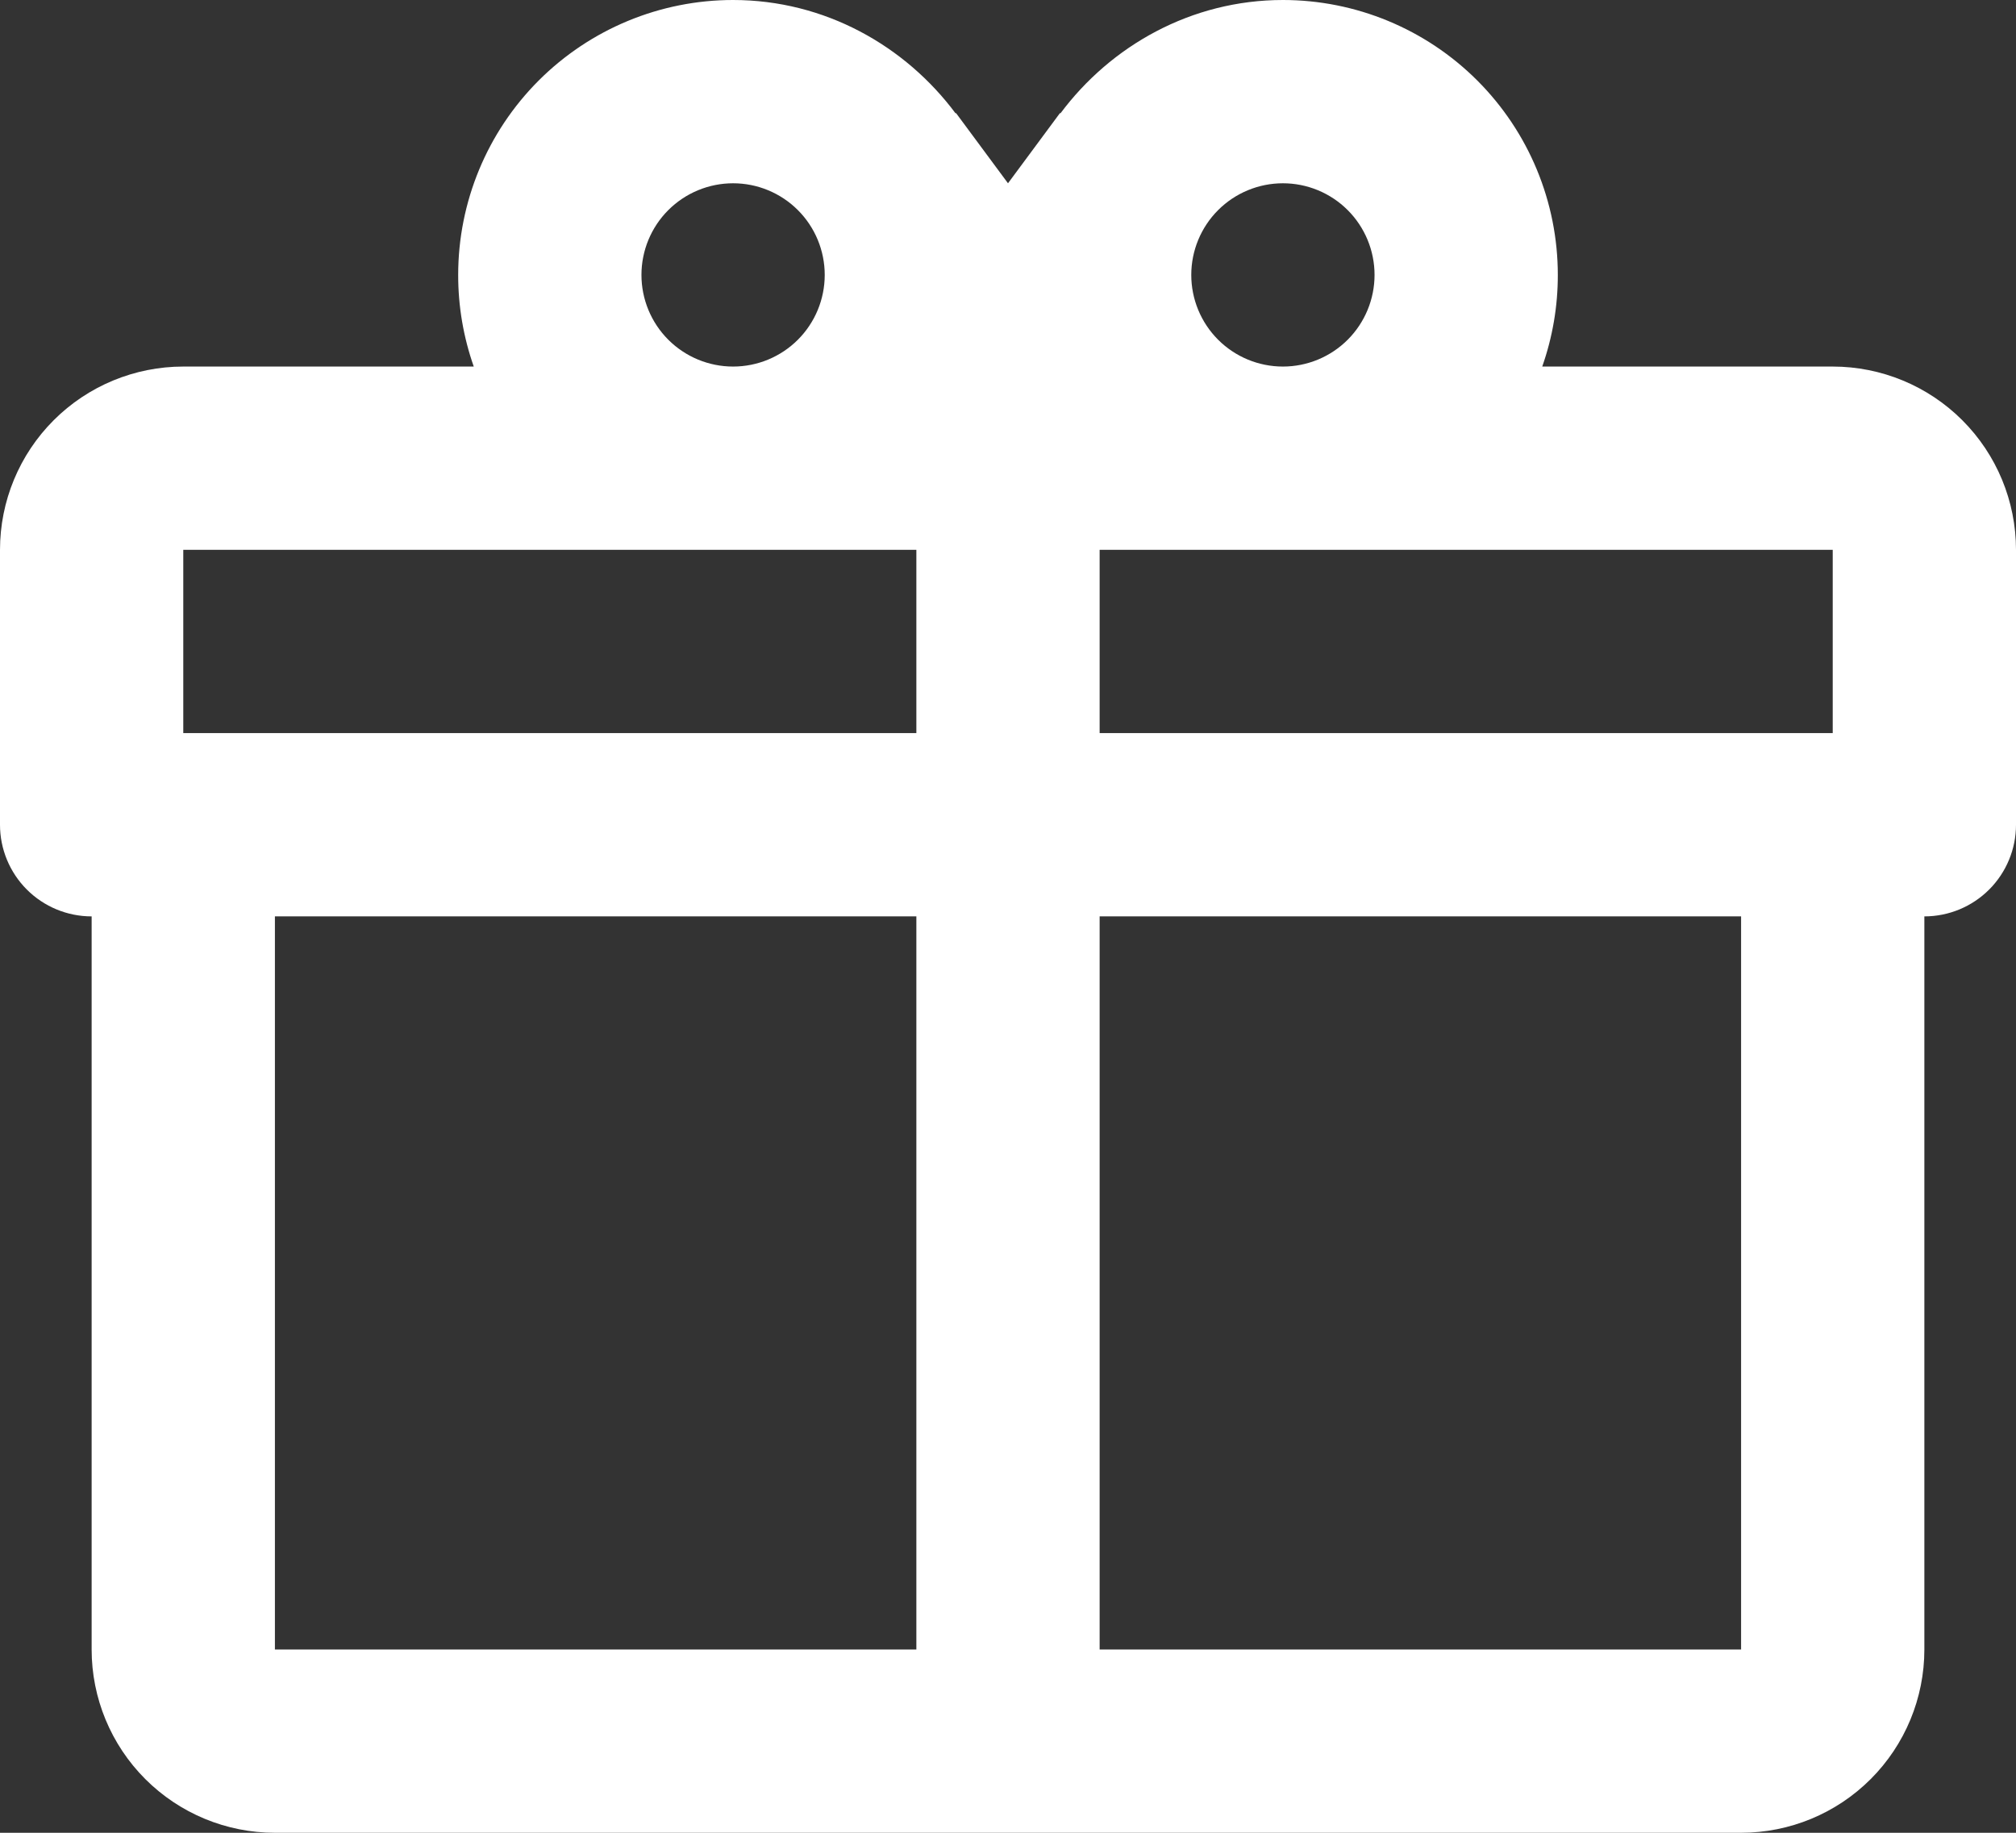<svg width="330" height="300" viewBox="0 0 330 300" fill="none" xmlns="http://www.w3.org/2000/svg">
<rect x="0" y="0" width="330" height="300" fill="#333333" stroke="none"/>
<path d="M315 150V270C315 277.956 311.839 285.587 306.213 291.213C300.587 296.839 292.956 300 285 300H45C37.044 300 29.413 296.839 23.787 291.213C18.161 285.587 15 277.956 15 270V150C11.022 150 7.206 148.42 4.393 145.607C1.58 142.794 0 138.978 0 135V90C0 82.043 3.161 74.413 8.787 68.787C14.413 63.161 22.044 60 30 60H77.55C75.855 55.181 74.992 50.108 75 45C75 33.065 79.741 21.619 88.18 13.18C96.619 4.741 108.065 0 120 0C135 0 148.2 7.5 156.45 18.6V18.45L165 30L173.55 18.45V18.6C181.8 7.5 195 0 210 0C221.935 0 233.381 4.741 241.82 13.18C250.259 21.619 255 33.065 255 45C255.008 50.108 254.145 55.181 252.45 60H300C307.956 60 315.587 63.161 321.213 68.787C326.839 74.413 330 82.043 330 90V135C330 138.978 328.42 142.794 325.607 145.607C322.794 148.42 318.978 150 315 150ZM45 270H150V150H45V270ZM285 270V150H180V270H285ZM120 30C116.022 30 112.206 31.58 109.393 34.393C106.58 37.206 105 41.022 105 45C105 48.978 106.58 52.794 109.393 55.607C112.206 58.42 116.022 60 120 60C123.978 60 127.794 58.42 130.607 55.607C133.42 52.794 135 48.978 135 45C135 41.022 133.42 37.206 130.607 34.393C127.794 31.58 123.978 30 120 30ZM210 30C206.022 30 202.206 31.58 199.393 34.393C196.58 37.206 195 41.022 195 45C195 48.978 196.58 52.794 199.393 55.607C202.206 58.42 206.022 60 210 60C213.978 60 217.794 58.42 220.607 55.607C223.42 52.794 225 48.978 225 45C225 41.022 223.42 37.206 220.607 34.393C217.794 31.58 213.978 30 210 30ZM30 90V120H150V90H30ZM180 90V120H300V90H180Z" fill="white"/>
</svg>
